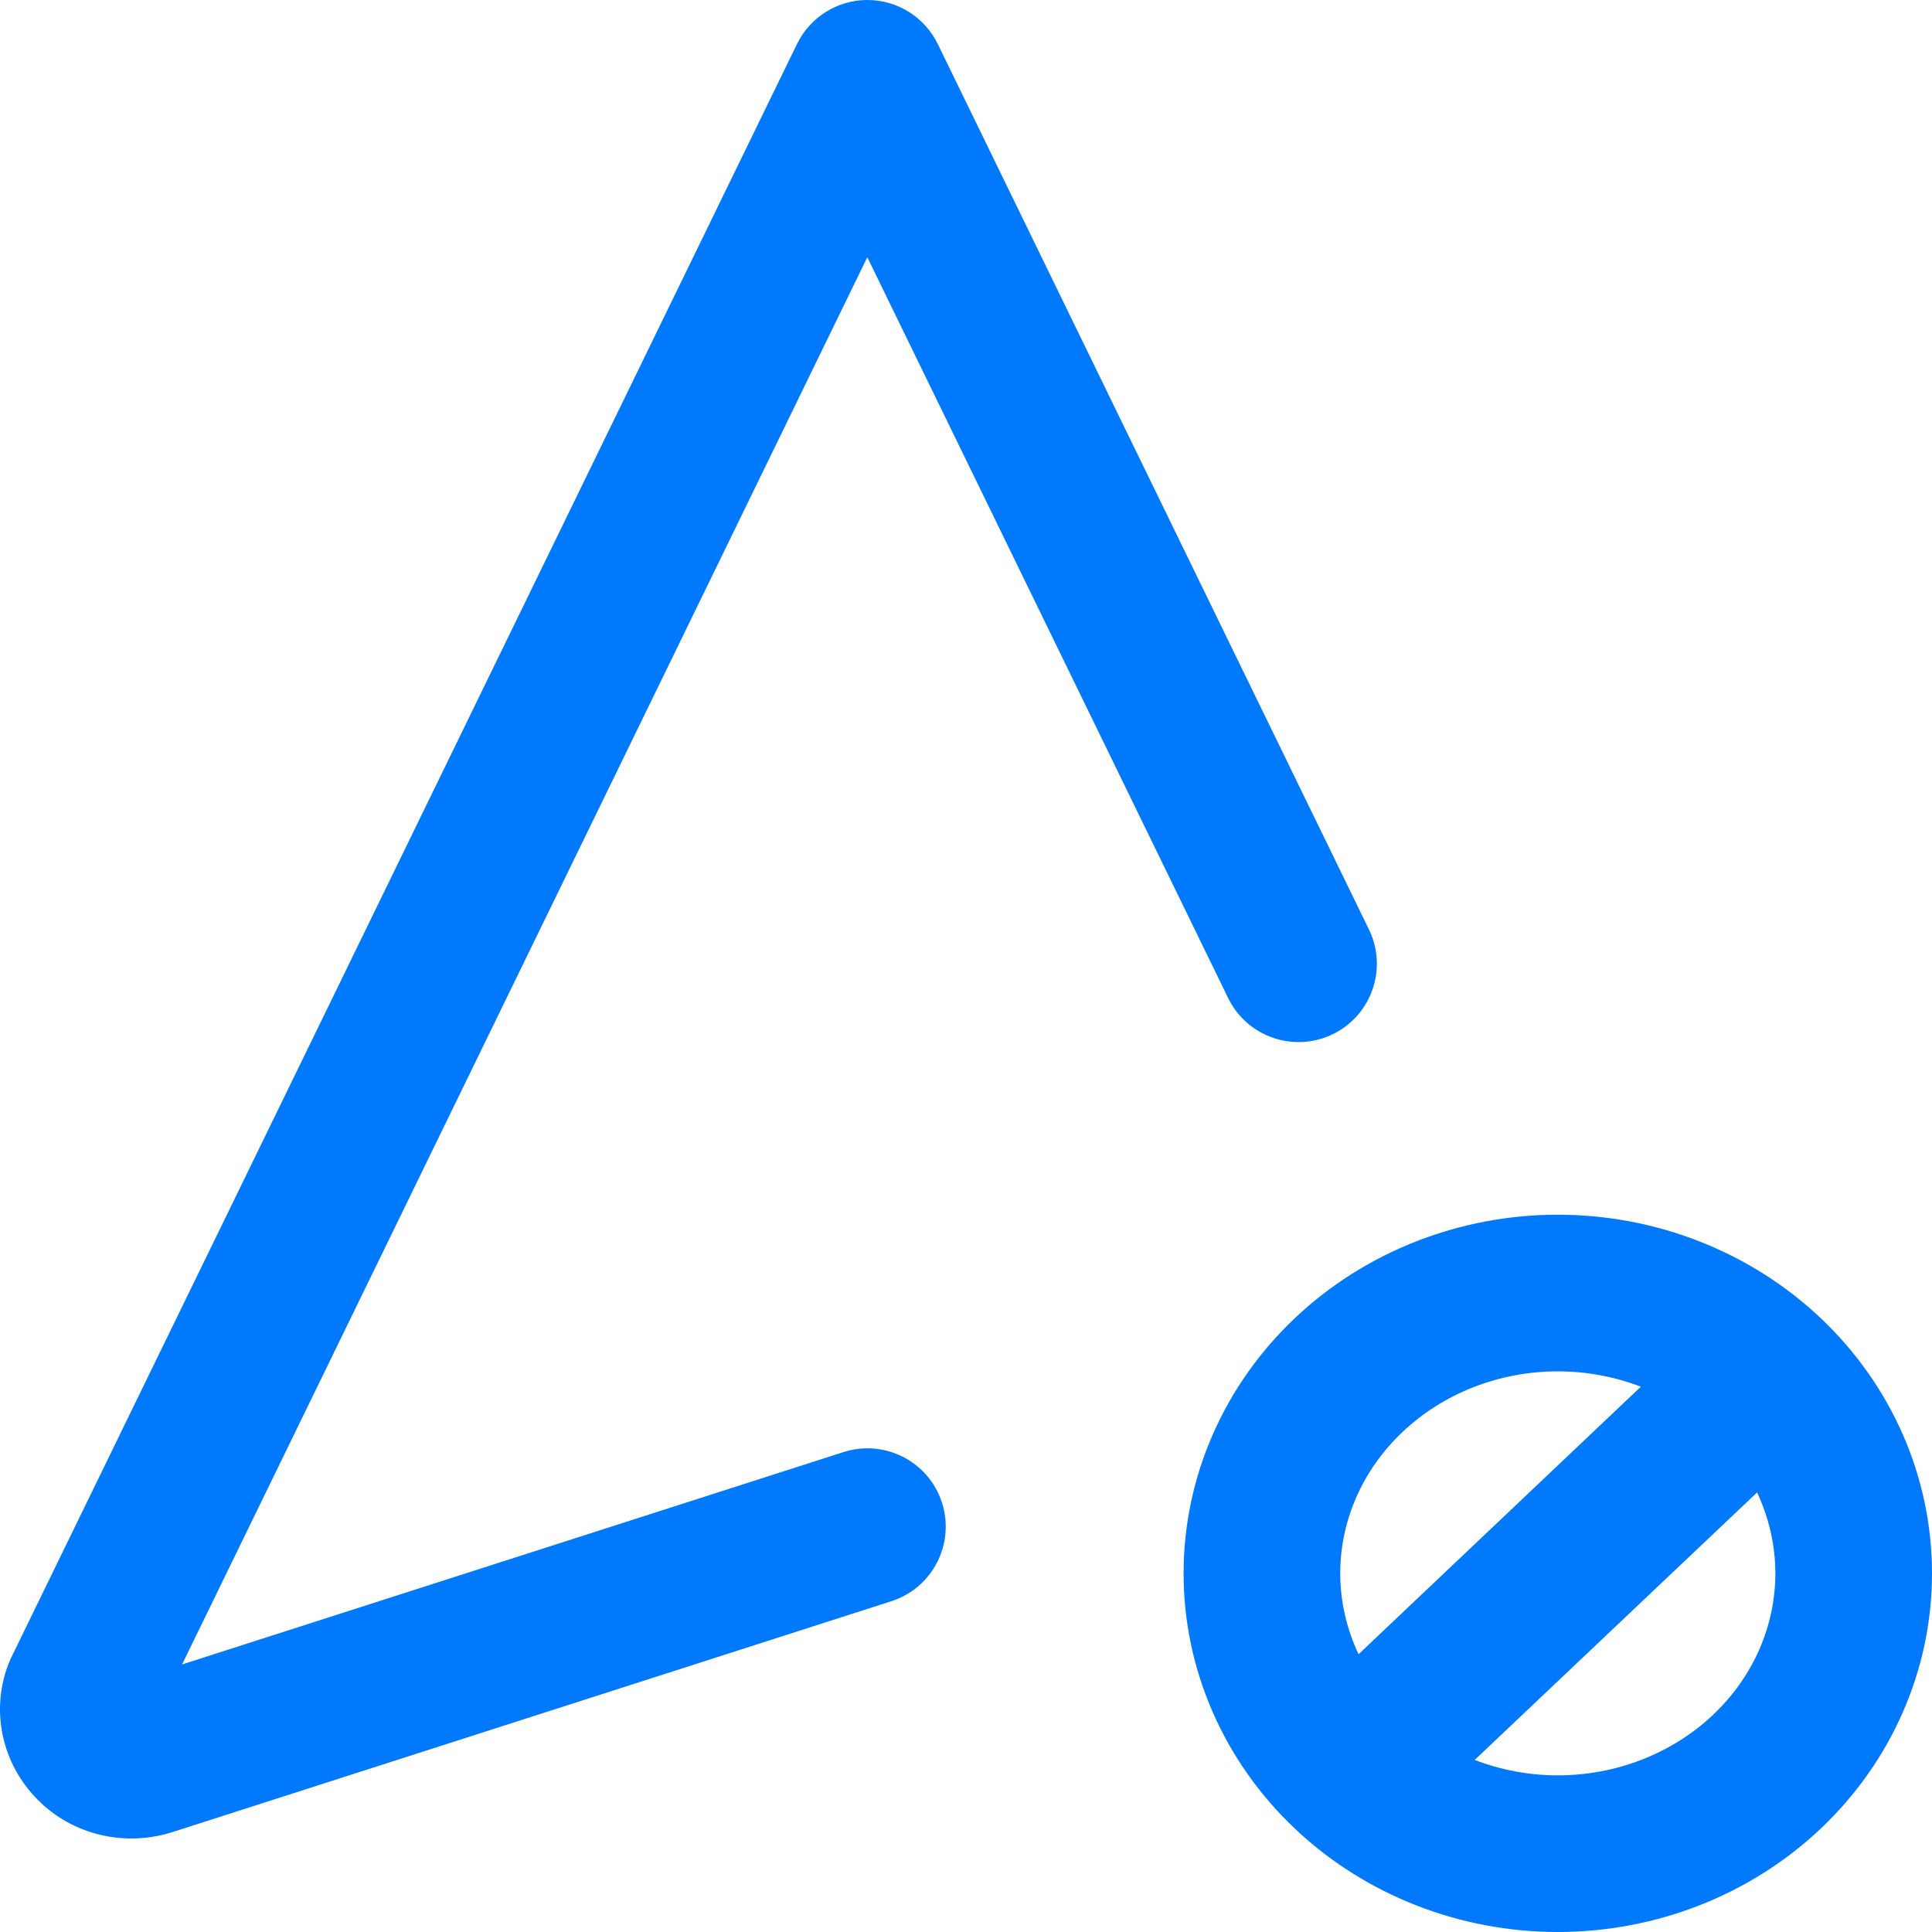 <svg width="37" height="37" viewBox="0 0 37 37" fill="none" xmlns="http://www.w3.org/2000/svg">
<path d="M34 30.132C34 29.597 33.879 29.07 33.65 28.582L28.242 33.705C28.74 33.896 29.279 34 29.833 34C30.963 34 32.033 33.574 32.809 32.839C33.582 32.106 34 31.131 34 30.132ZM16.611 0C17.185 2.19345e-05 17.709 0.328 17.96 0.844L26.217 17.801C26.579 18.546 26.269 19.443 25.525 19.806C24.78 20.168 23.882 19.858 23.52 19.113L16.61 4.926L3.487 31.876L16.154 27.809C16.942 27.556 17.787 27.99 18.04 28.778C18.293 29.567 17.859 30.412 17.07 30.665L3.348 35.072L3.347 35.071C2.476 35.369 1.483 35.182 0.788 34.532L0.789 34.531C0.076 33.868 -0.198 32.837 0.151 31.894L0.209 31.757L15.263 0.844C15.514 0.328 16.038 9.84708e-05 16.611 0ZM25.667 30.132C25.667 30.666 25.788 31.193 26.018 31.681L31.424 26.557C30.927 26.366 30.387 26.263 29.833 26.263C28.703 26.263 27.634 26.69 26.859 27.425C26.085 28.157 25.667 29.133 25.667 30.132ZM37 30.132C37 31.98 36.224 33.736 34.872 35.017C33.523 36.295 31.709 37 29.833 37C27.958 37 26.144 36.295 24.795 35.017C23.443 33.736 22.667 31.98 22.667 30.132C22.667 28.283 23.443 26.528 24.795 25.247C26.144 23.969 27.958 23.263 29.833 23.263C31.709 23.263 33.523 23.969 34.872 25.247C36.224 26.528 37 28.283 37 30.132Z" fill="#0079FC"/>
</svg>
